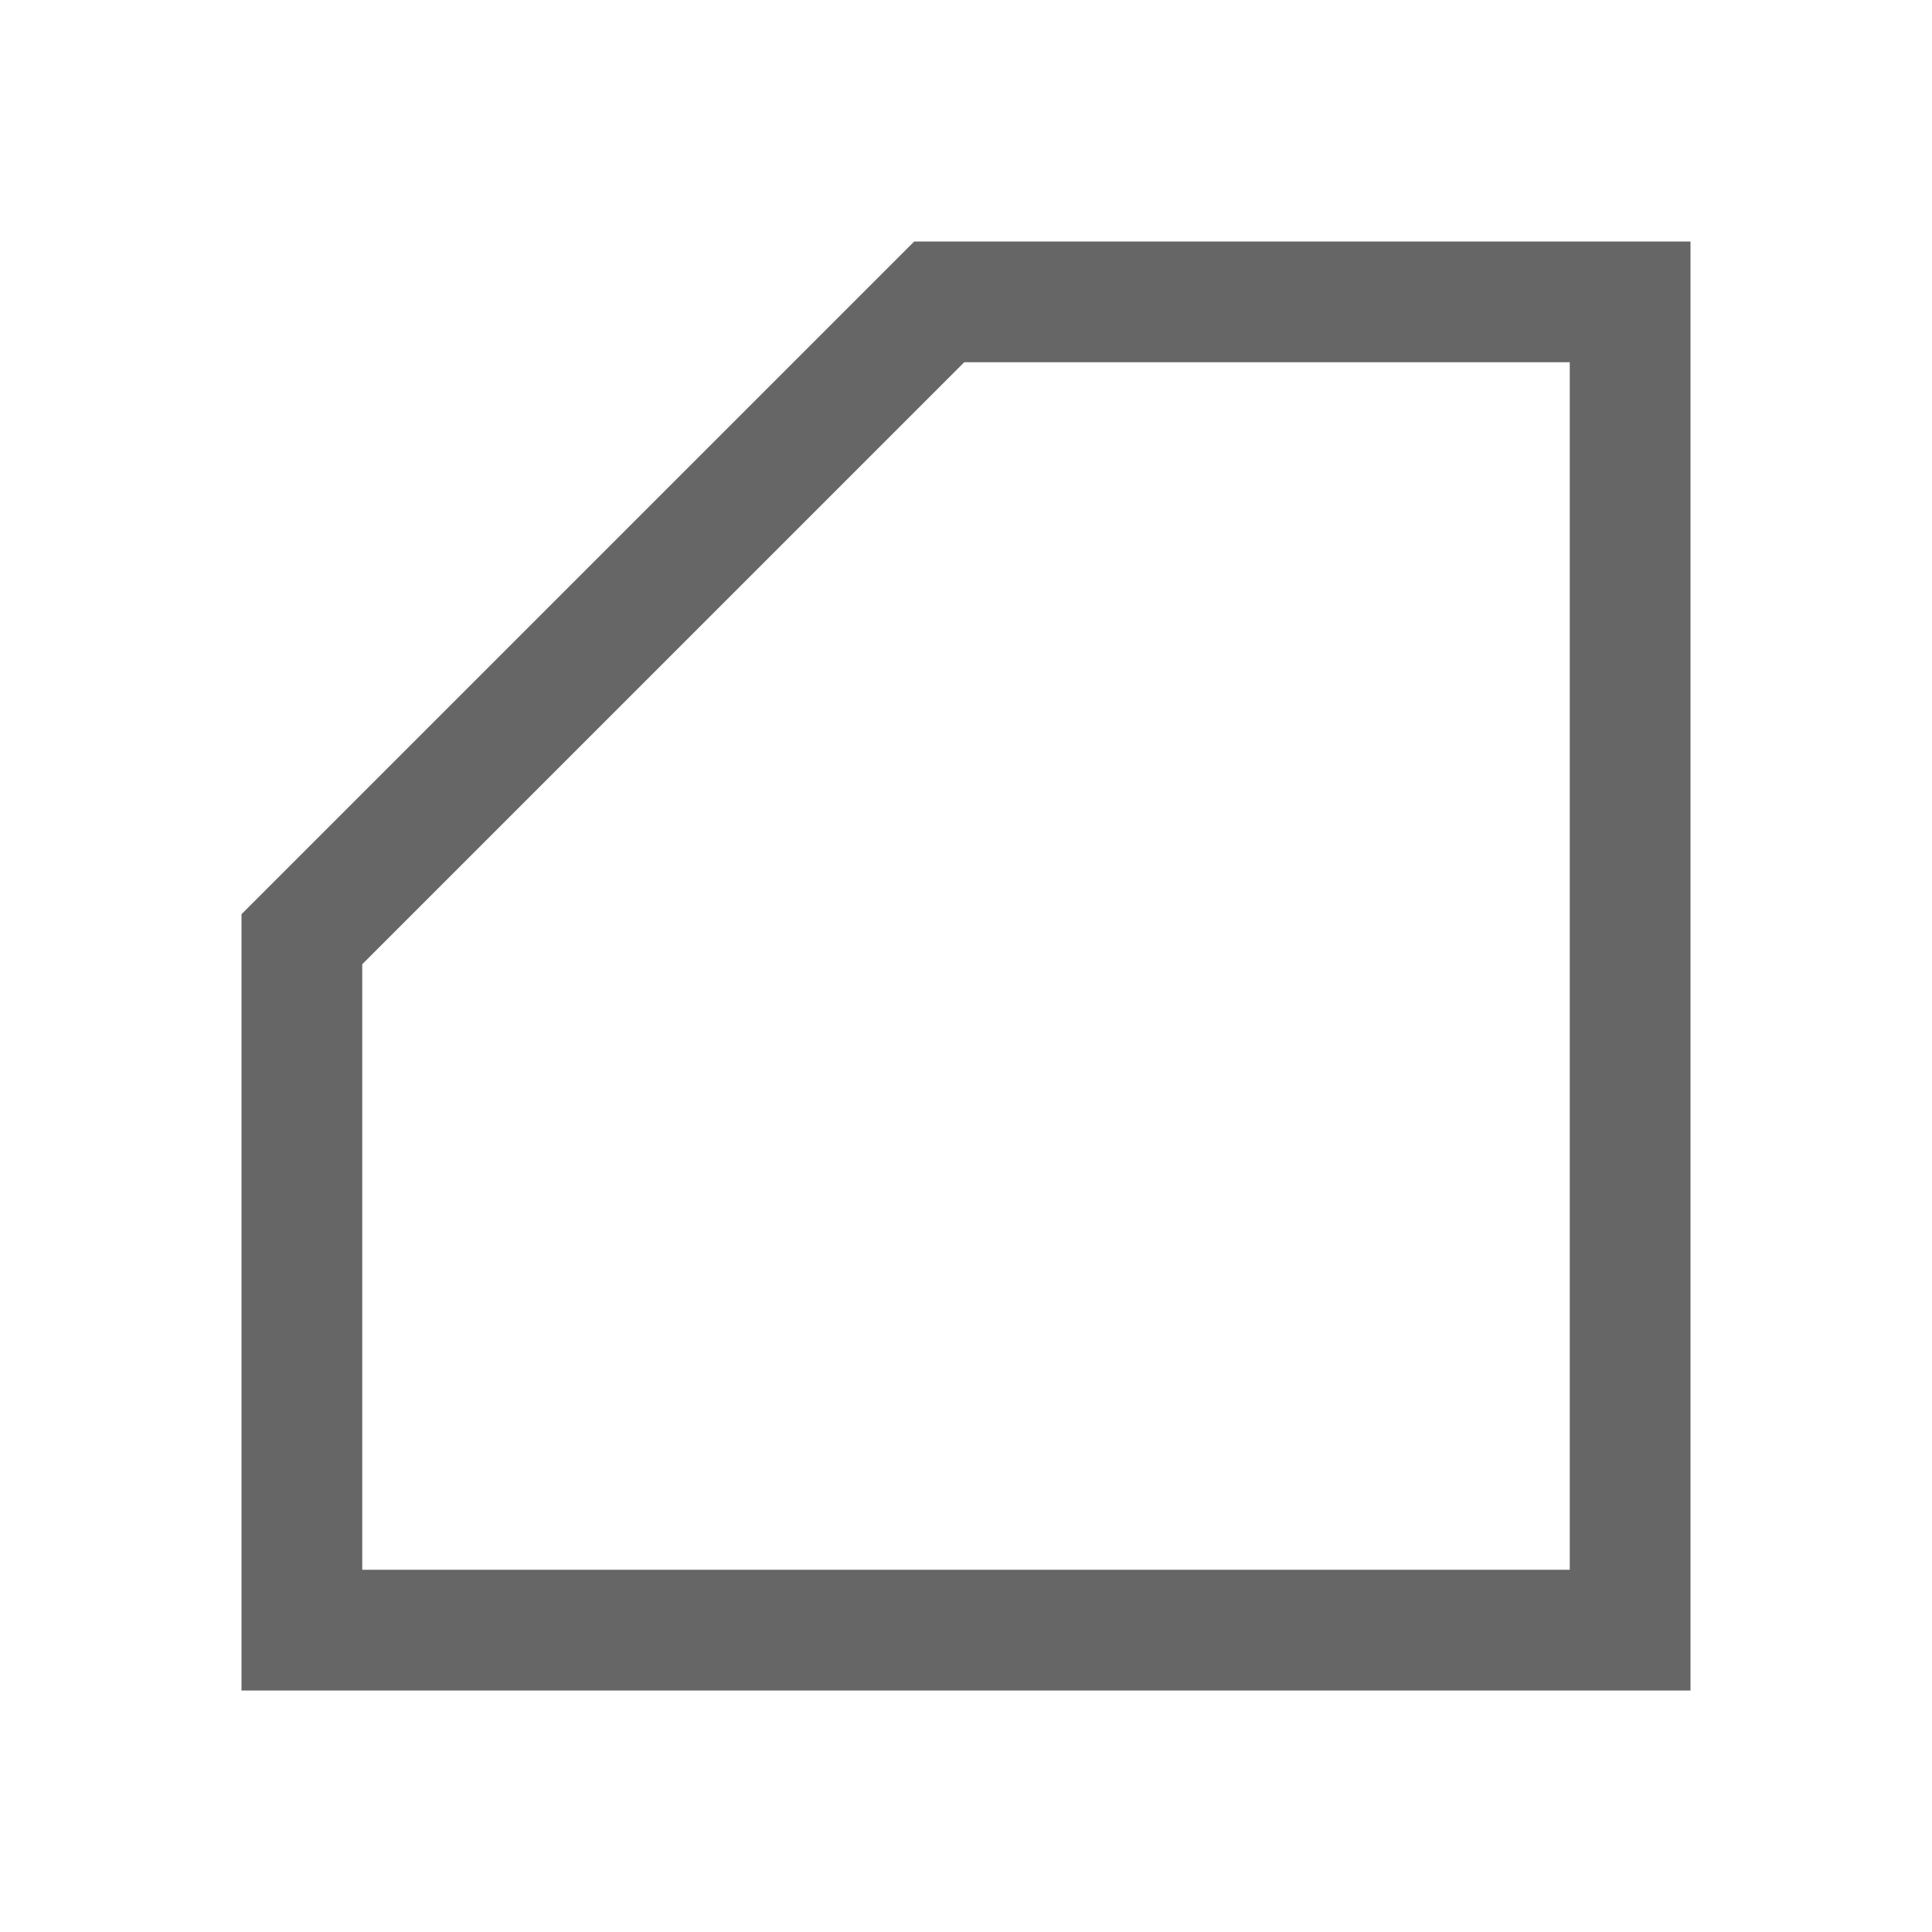 <?xml version="1.0" encoding="UTF-8"?>
<svg width="48px" height="48px" viewBox="0 0 48 48" version="1.1" xmlns="http://www.w3.org/2000/svg" xmlns:xlink="http://www.w3.org/1999/xlink">
    <!-- Generator: Sketch 52.6 (67491) - http://www.bohemiancoding.com/sketch -->
    <title>chamfer-corners</title>
    <desc>Created with Sketch.</desc>
    <g id="chamfer-corners" stroke="none" stroke-width="1" fill="none" fill-rule="evenodd">
        <rect id="container" fill="#FFFFFF" opacity="0" x="0" y="0" width="48" height="48"></rect>
        <path d="M23.956,9 L9,23.956 L9,39 L39,39 L39,9 L23.956,9 Z M22.713,6 L42,6 L42,42 L6,42 L6,22.713 L22.713,6 Z" id="Combined-Shape" fill-opacity="0.6" fill="#000000" fill-rule="nonzero"></path>
    </g>
</svg>